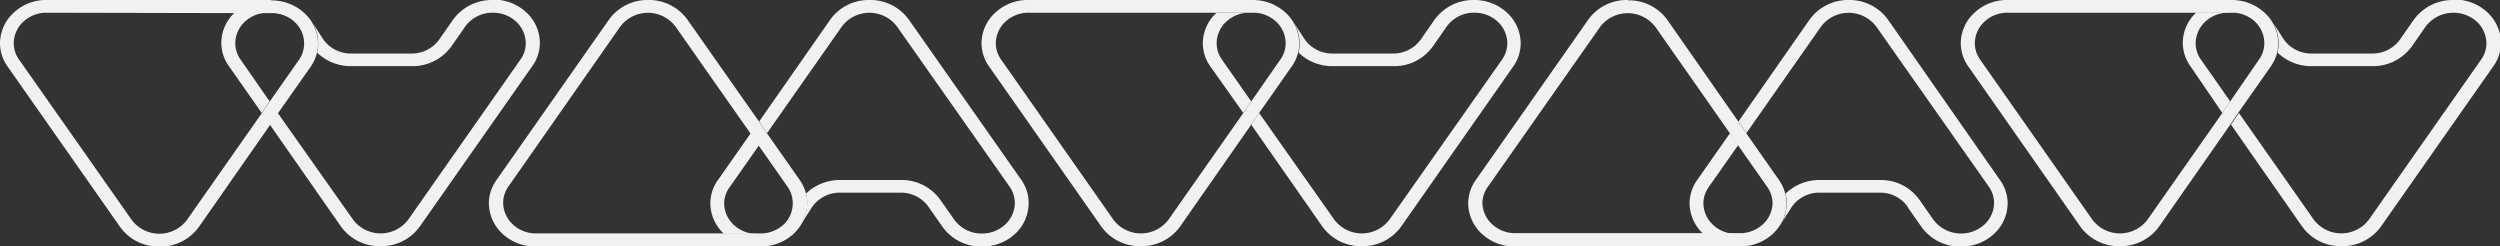 <?xml version="1.0" encoding="UTF-8"?> <svg xmlns="http://www.w3.org/2000/svg" xmlns:xlink="http://www.w3.org/1999/xlink" viewBox="0 0 316.65 31.18"><rect x="0" y="0" width="316.65" height="31.18" fill="#333333" stroke="none"/> <defs> <style>.cls-1{fill:none;}.cls-2{isolation:isolate;}.cls-3{clip-path:url(#clip-path);}.cls-4{mix-blend-mode:multiply;}.cls-5{clip-path:url(#clip-path-3);}.cls-6{fill:#f1f1f2;}</style> <clipPath id="clip-path" transform="translate(-49.52 -35.78)"> <rect class="cls-1" width="406.52" height="77.23"></rect> </clipPath> <clipPath id="clip-path-3" transform="translate(-49.52 -35.78)"> <rect class="cls-1" x="-9" y="-7" width="424.52" height="85.23"></rect> </clipPath> </defs> <g class="cls-2"> <g id="Слой_1" data-name="Слой 1"> <g class="cls-3"> <g class="cls-3"> <g class="cls-4"> <g class="cls-5"> <g class="cls-3"> <path class="cls-6" d="M111.89,35.78h0a6.07,6.07,0,0,0-5,2.51l-1.74,2.5a4.28,4.28,0,0,1-3.51,1.77H94a4.28,4.28,0,0,1-3.61-1.9L89,38.48h0a5.34,5.34,0,0,0-.68-.87,5.28,5.28,0,0,1,1.5,3.65,4.76,4.76,0,0,1-.14,1.18A6.15,6.15,0,0,0,94,44.16h7.69a6.07,6.07,0,0,0,5-2.5l1.74-2.5a4.25,4.25,0,0,1,3.51-1.77,4.3,4.3,0,0,1,3,1.17,3.76,3.76,0,0,1,1.17,2.7,3.51,3.51,0,0,1-.68,2.08l-14.2,20.25a4.37,4.37,0,0,1-7,0h0L84.7,50.09l-1,1.48,9,12.89a6,6,0,0,0,5,2.5h0a6,6,0,0,0,5-2.5l14.2-20.25a5.08,5.08,0,0,0,1-3,5.31,5.31,0,0,0-1.65-3.8,6.09,6.09,0,0,0-4.27-1.68m-28.42,0h0m.39,0h0m0,0h0m-.06,1.61H79.28l-.07.07a5.28,5.28,0,0,0-1.66,3.8,5.08,5.08,0,0,0,1,3l4.12,5.88,1-1.47L80,43.34a3.58,3.58,0,0,1-.68-2.08,3.77,3.77,0,0,1,1.18-2.7,4.27,4.27,0,0,1,3-1.17Zm.32,0A4.26,4.26,0,0,1,87,38.72l-.15-.16a4.24,4.24,0,0,0-2.7-1.16" transform="translate(-49.52 -35.78)"></path> <path class="cls-6" d="M83.86,35.78H55.44a6,6,0,0,0-4.26,1.68,5.28,5.28,0,0,0-1.66,3.8,5.08,5.08,0,0,0,1,3l14.2,20.25a6,6,0,0,0,5,2.5h0a6,6,0,0,0,5-2.5l9-12.89,1-1.48,4.13-5.88a5.33,5.33,0,0,0,.81-1.77,4.76,4.76,0,0,0,.14-1.18,5.28,5.28,0,0,0-1.5-3.65l-.15-.15a6.12,6.12,0,0,0-4.21-1.68h-.06m-4.58,1.61h4.88a4.25,4.25,0,0,1,2.71,1.16l.15.16a3.71,3.71,0,0,1,1,2.54,3.57,3.57,0,0,1-.67,2.08l-3.7,5.28-1,1.47-9.47,13.5a4.37,4.37,0,0,1-7,0L51.94,43.34a3.58,3.58,0,0,1-.68-2.08,3.77,3.77,0,0,1,1.18-2.7,4.27,4.27,0,0,1,3-1.17Z" transform="translate(-49.52 -35.78)"></path> <path class="cls-6" d="M159.67,35.78h0a6,6,0,0,0-5,2.5l.73.43-.73-.43h0l-9,12.89,1,1.48,9.47-13.5a4.37,4.37,0,0,1,7,0L177.38,59.4h0a3.68,3.68,0,0,1,.68,2.09,3.79,3.79,0,0,1-1.18,2.69,4.3,4.3,0,0,1-3,1.18,4.26,4.26,0,0,1-3.51-1.78h0l-1.75-2.49h0a6,6,0,0,0-5-2.51h-7.69a6.15,6.15,0,0,0-4.32,1.72,4.85,4.85,0,0,1,.15,1.19,5.33,5.33,0,0,1-1.51,3.64,4.68,4.68,0,0,0,.68-.86l1.4-2.19h0a4.28,4.28,0,0,1,3.61-1.9h7.69A4.28,4.28,0,0,1,167.14,62h0l1.75,2.5h0a6,6,0,0,0,5,2.51h0a6.13,6.13,0,0,0,4.27-1.67,5.35,5.35,0,0,0,1.65-3.8,5.07,5.07,0,0,0-.95-3L164.62,38.25a6,6,0,0,0-5-2.47m4.85,2.33.1.14v0ZM144.61,52.65l-4.12,5.88a5.09,5.09,0,0,0-1,3,5.32,5.32,0,0,0,1.66,3.8.46.46,0,0,1,.07.07h4.2a4.24,4.24,0,0,1-3-1.18,3.76,3.76,0,0,1-1.18-2.69A3.61,3.61,0,0,1,142,59.4l3.7-5.27ZM149,64a4.34,4.34,0,0,1-2.9,1.34,4.26,4.26,0,0,0,2.73-1.17L149,64M145.87,67h0m0,0h0Z" transform="translate(-49.52 -35.78)"></path> <path class="cls-6" d="M131.64,35.78h0a6,6,0,0,0-5,2.5l.73.43-.73-.43-14.2,20.25a5.16,5.16,0,0,0-1,3,5.32,5.32,0,0,0,1.66,3.8A6.08,6.08,0,0,0,117.42,67h28.45a6.14,6.14,0,0,0,4.24-1.67l.15-.16a5.33,5.33,0,0,0,1.51-3.64,4.91,4.91,0,0,0-.15-1.19,5.42,5.42,0,0,0-.81-1.77l-4.13-5.88-1-1.48L136.6,38.28a6,6,0,0,0-5-2.5m-3.52,3.37a4.38,4.38,0,0,1,7,0l9.47,13.5,1,1.48,3.7,5.27h0a3.63,3.63,0,0,1,.68,2.09A3.76,3.76,0,0,1,149,64l-.17.17a4.26,4.26,0,0,1-2.73,1.17H117.43a4.24,4.24,0,0,1-3-1.18,3.79,3.79,0,0,1-1.18-2.69,3.63,3.63,0,0,1,.68-2.09Z" transform="translate(-49.52 -35.78)"></path> <path class="cls-6" d="M236.21,35.78h0a6.07,6.07,0,0,0-5,2.51l-1.74,2.5h0A4.28,4.28,0,0,1,226,42.56h-7.69a4.28,4.28,0,0,1-3.61-1.9l-1.39-2.18a5,5,0,0,0-.66-.85,5.28,5.28,0,0,1,1.48,3.63,4.81,4.81,0,0,1-.14,1.18,6.15,6.15,0,0,0,4.32,1.72H226a6,6,0,0,0,5-2.5h0l1.75-2.5h0a4.23,4.23,0,0,1,3.51-1.77,4.3,4.3,0,0,1,3,1.17,3.81,3.81,0,0,1,1.18,2.7,3.65,3.65,0,0,1-.68,2.08L225.51,63.59a4.37,4.37,0,0,1-7,0L209,50.09l-1,1.48,9,12.89a6,6,0,0,0,5,2.5h0a6,6,0,0,0,5-2.5L241.2,44.18a5.1,5.1,0,0,0,.93-2.92,5.31,5.31,0,0,0-1.65-3.8,6.09,6.09,0,0,0-4.27-1.68m-28.42,0h0m.4,0h0m0,1.61H203.6l-.07.07a5.28,5.28,0,0,0-1.66,3.8,5.08,5.08,0,0,0,1,3L207,50.09l1-1.47-3.7-5.28h0a3.58,3.58,0,0,1-.68-2.08,3.77,3.77,0,0,1,1.18-2.7,4.27,4.27,0,0,1,3-1.17Zm.29,0a4.29,4.29,0,0,1,2.89,1.34l-.16-.17a4.28,4.28,0,0,0-2.73-1.17m32.77,6.75,0,0,0,0Z" transform="translate(-49.52 -35.78)"></path> <path class="cls-6" d="M208.18,35.78H179.76a6,6,0,0,0-4.26,1.68,5.28,5.28,0,0,0-1.66,3.8,5.08,5.08,0,0,0,1,3L189,64.46a6,6,0,0,0,5,2.5h0a6,6,0,0,0,5-2.5L208,51.57l1-1.48,4.12-5.88a5.16,5.16,0,0,0,.82-1.77,4.76,4.76,0,0,0,.14-1.18,5.28,5.28,0,0,0-1.48-3.63l-.17-.17a6.1,6.1,0,0,0-4.24-1.68h0m-4.58,1.61h4.86a4.28,4.28,0,0,1,2.73,1.17l.16.17a3.72,3.72,0,0,1,1,2.53,3.51,3.51,0,0,1-.68,2.08L208,48.62l-1,1.47-9.47,13.5a4.37,4.37,0,0,1-7,0l-14.2-20.25a3.58,3.58,0,0,1-.68-2.08,3.77,3.77,0,0,1,1.18-2.7,4.27,4.27,0,0,1,3-1.17Z" transform="translate(-49.52 -35.78)"></path> <path class="cls-6" d="M283.71,35.78h0a6,6,0,0,0-5,2.5l.38.22-.38-.22h0l-9,12.89,1,1.48,9.46-13.5a4.38,4.38,0,0,1,7,0h0L301.41,59.4a3.63,3.63,0,0,1,.68,2.09,3.79,3.79,0,0,1-1.18,2.69,4.4,4.4,0,0,1-6.53-.6l-1.74-2.49a6,6,0,0,0-5-2.51H280a6.17,6.17,0,0,0-4.32,1.72,4.85,4.85,0,0,1,.15,1.19,5.28,5.28,0,0,1-1.52,3.65,6.5,6.5,0,0,0,.7-.87h0l1.39-2.19a4.25,4.25,0,0,1,3.6-1.9h7.69A4.26,4.26,0,0,1,291.17,62l0,.06,1.71,2.44a6,6,0,0,0,5,2.51h0a6.09,6.09,0,0,0,4.27-1.67,5.32,5.32,0,0,0,1.66-3.8,5.16,5.16,0,0,0-1-3h0L288.66,38.28h0a6,6,0,0,0-5-2.5M268.64,52.65l-4.12,5.88a5.16,5.16,0,0,0-1,3,5.36,5.36,0,0,0,1.66,3.8l.08.07h4.19a4.24,4.24,0,0,1-3-1.18,3.81,3.81,0,0,1-1.18-2.69A3.61,3.61,0,0,1,266,59.4l3.7-5.27ZM273,64a4.34,4.34,0,0,1-2.82,1.31,4.25,4.25,0,0,0,2.68-1.17L273,64M269.9,67h0m0,0h0Z" transform="translate(-49.52 -35.78)"></path> <path class="cls-6" d="M255.68,35.78h0a6,6,0,0,0-5,2.5l.73.43-.73-.43-14.2,20.25a5.16,5.16,0,0,0-1,3,5.32,5.32,0,0,0,1.66,3.8A6.08,6.08,0,0,0,241.45,67H269.9a6.14,6.14,0,0,0,4.24-1.67l.14-.15a5.28,5.28,0,0,0,1.52-3.65,4.85,4.85,0,0,0-.15-1.19,5.31,5.31,0,0,0-.81-1.77l-4.12-5.88-1-1.48-9-12.89a6,6,0,0,0-5-2.5m-3.53,3.37a4.39,4.39,0,0,1,7,0l9.46,13.5,1,1.48,3.7,5.27h0a3.63,3.63,0,0,1,.68,2.09A3.75,3.75,0,0,1,273,64l-.14.14a4.25,4.25,0,0,1-2.68,1.17H241.46a4.24,4.24,0,0,1-3-1.18,3.79,3.79,0,0,1-1.18-2.69A3.63,3.63,0,0,1,238,59.4Z" transform="translate(-49.52 -35.78)"></path> <path class="cls-6" d="M360.24,35.78h0a6.09,6.09,0,0,0-5,2.51l-1.74,2.5h0A4.26,4.26,0,0,1,350,42.56h-7.69a4.25,4.25,0,0,1-3.6-1.9l-1.4-2.18h0a5.89,5.89,0,0,0-.65-.84,5.35,5.35,0,0,1,1.48,3.62,4.77,4.77,0,0,1-.15,1.18,6.17,6.17,0,0,0,4.32,1.72H350a6.07,6.07,0,0,0,5-2.5h0l1.74-2.5a4.42,4.42,0,0,1,6.53-.6,3.81,3.81,0,0,1,1.18,2.7,3.58,3.58,0,0,1-.68,2.08l-14.2,20.25a4.38,4.38,0,0,1-7,0l-9.47-13.5-1,1.48,9,12.89h0a6,6,0,0,0,5,2.5h0a6,6,0,0,0,5-2.5l14.2-20.25a5.15,5.15,0,0,0,1-3,5.36,5.36,0,0,0-1.66-3.8,6.05,6.05,0,0,0-4.27-1.68m-28.42,0h0m.4,0h0m0,0h0m-.06,1.61h-4.57a.46.46,0,0,0-.07.07,5.28,5.28,0,0,0-1.66,3.8,5.15,5.15,0,0,0,1,3L331,50.09l1-1.47-3.7-5.28a3.58,3.58,0,0,1-.68-2.08,3.81,3.81,0,0,1,1.18-2.7,4.27,4.27,0,0,1,3-1.17Zm.32,0a4.26,4.26,0,0,1,2.85,1.32l-.15-.16a4.24,4.24,0,0,0-2.7-1.16" transform="translate(-49.52 -35.78)"></path> <path class="cls-6" d="M332.21,35.78H303.79a6,6,0,0,0-4.26,1.68,5.28,5.28,0,0,0-1.66,3.8,5.15,5.15,0,0,0,1,3L313,64.46a6,6,0,0,0,5,2.5h0a6,6,0,0,0,5-2.5l9-12.89,1-1.48,4.13-5.88h0a5.33,5.33,0,0,0,.81-1.77,4.77,4.77,0,0,0,.15-1.18,5.37,5.37,0,0,0-1.48-3.62l-.18-.18a6.12,6.12,0,0,0-4.21-1.68h-.06m-4.58,1.61h4.89a4.24,4.24,0,0,1,2.7,1.16l.15.16a3.76,3.76,0,0,1,1,2.54,3.58,3.58,0,0,1-.68,2.08L332,48.62l-1,1.47-9.47,13.5a4.37,4.37,0,0,1-7,0l-14.2-20.25a3.58,3.58,0,0,1-.68-2.08,3.81,3.81,0,0,1,1.18-2.7,4.27,4.27,0,0,1,3-1.17Z" transform="translate(-49.52 -35.78)"></path> </g> </g> </g> </g> </g> </g> </g> </svg> 
